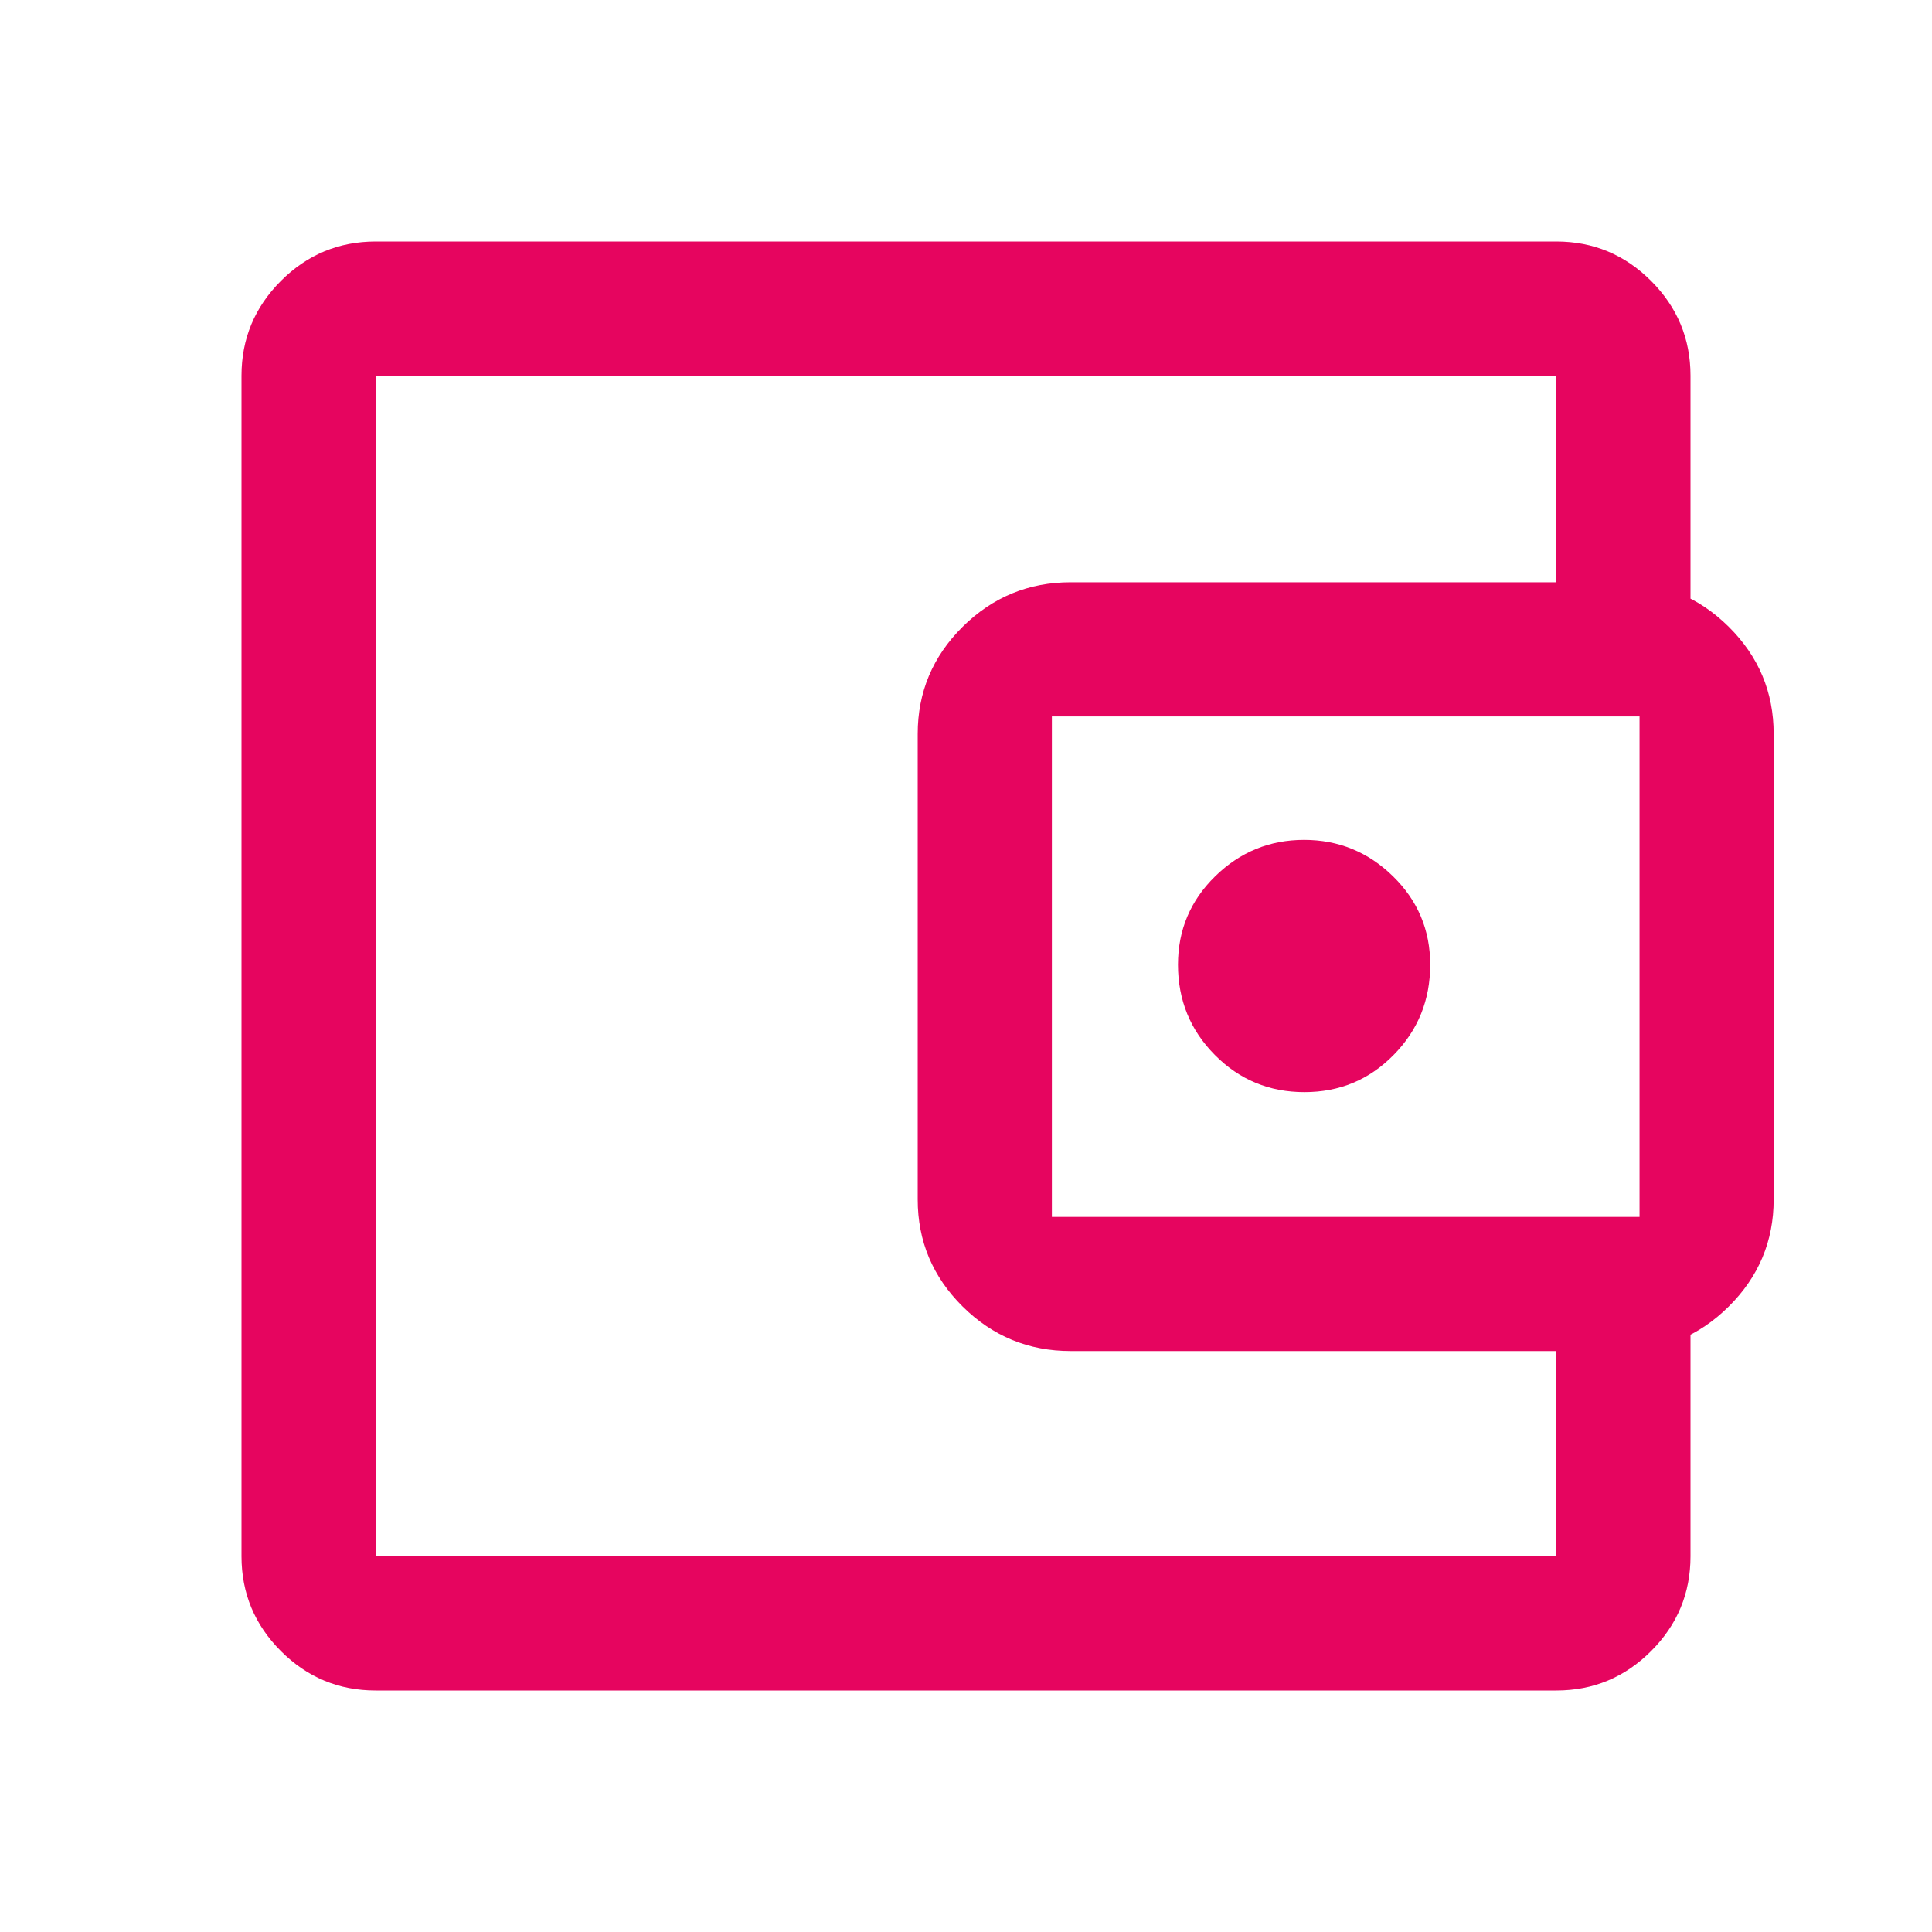 <svg width="40" height="40" viewBox="0 0 40 40" fill="none" xmlns="http://www.w3.org/2000/svg">
<mask id="mask0_2108_4242" style="mask-type:alpha" maskUnits="userSpaceOnUse" x="0" y="0" width="40" height="40">
<rect width="40" height="40" fill="#D9D9D9"/>
</mask>
<g mask="url(#mask0_2108_4242)">
<path d="M7.778 35C7.014 35 6.36 34.728 5.816 34.184C5.272 33.64 5 32.986 5 32.222V7.778C5 7.014 5.272 6.36 5.816 5.816C6.36 5.272 7.014 5 7.778 5H32.222C32.986 5 33.64 5.272 34.184 5.816C34.728 6.36 35 7.014 35 7.778V12.889H32.222V7.778H7.778V32.222H32.222V27.139H35V32.222C35 32.986 34.728 33.64 34.184 34.184C33.64 34.728 32.986 35 32.222 35H7.778ZM22.167 27.972C21.296 27.972 20.55 27.665 19.93 27.05C19.31 26.435 19 25.696 19 24.833V15.195C19 14.331 19.31 13.592 19.93 12.977C20.55 12.363 21.296 12.055 22.167 12.055H33.555C34.426 12.055 35.172 12.363 35.792 12.977C36.412 13.592 36.722 14.331 36.722 15.195V24.833C36.722 25.696 36.412 26.435 35.792 27.05C35.172 27.665 34.426 27.972 33.555 27.972H22.167ZM33.945 25.195V14.833H21.778V25.195H33.945ZM27.007 22.611C27.734 22.611 28.349 22.355 28.854 21.841C29.359 21.328 29.611 20.705 29.611 19.972C29.611 19.255 29.354 18.645 28.84 18.142C28.326 17.64 27.713 17.389 27 17.389C26.287 17.389 25.674 17.64 25.16 18.142C24.646 18.645 24.389 19.255 24.389 19.972C24.389 20.705 24.643 21.328 25.152 21.841C25.661 22.355 26.279 22.611 27.007 22.611Z" fill="#E6055F"/>
</g>
</svg>
